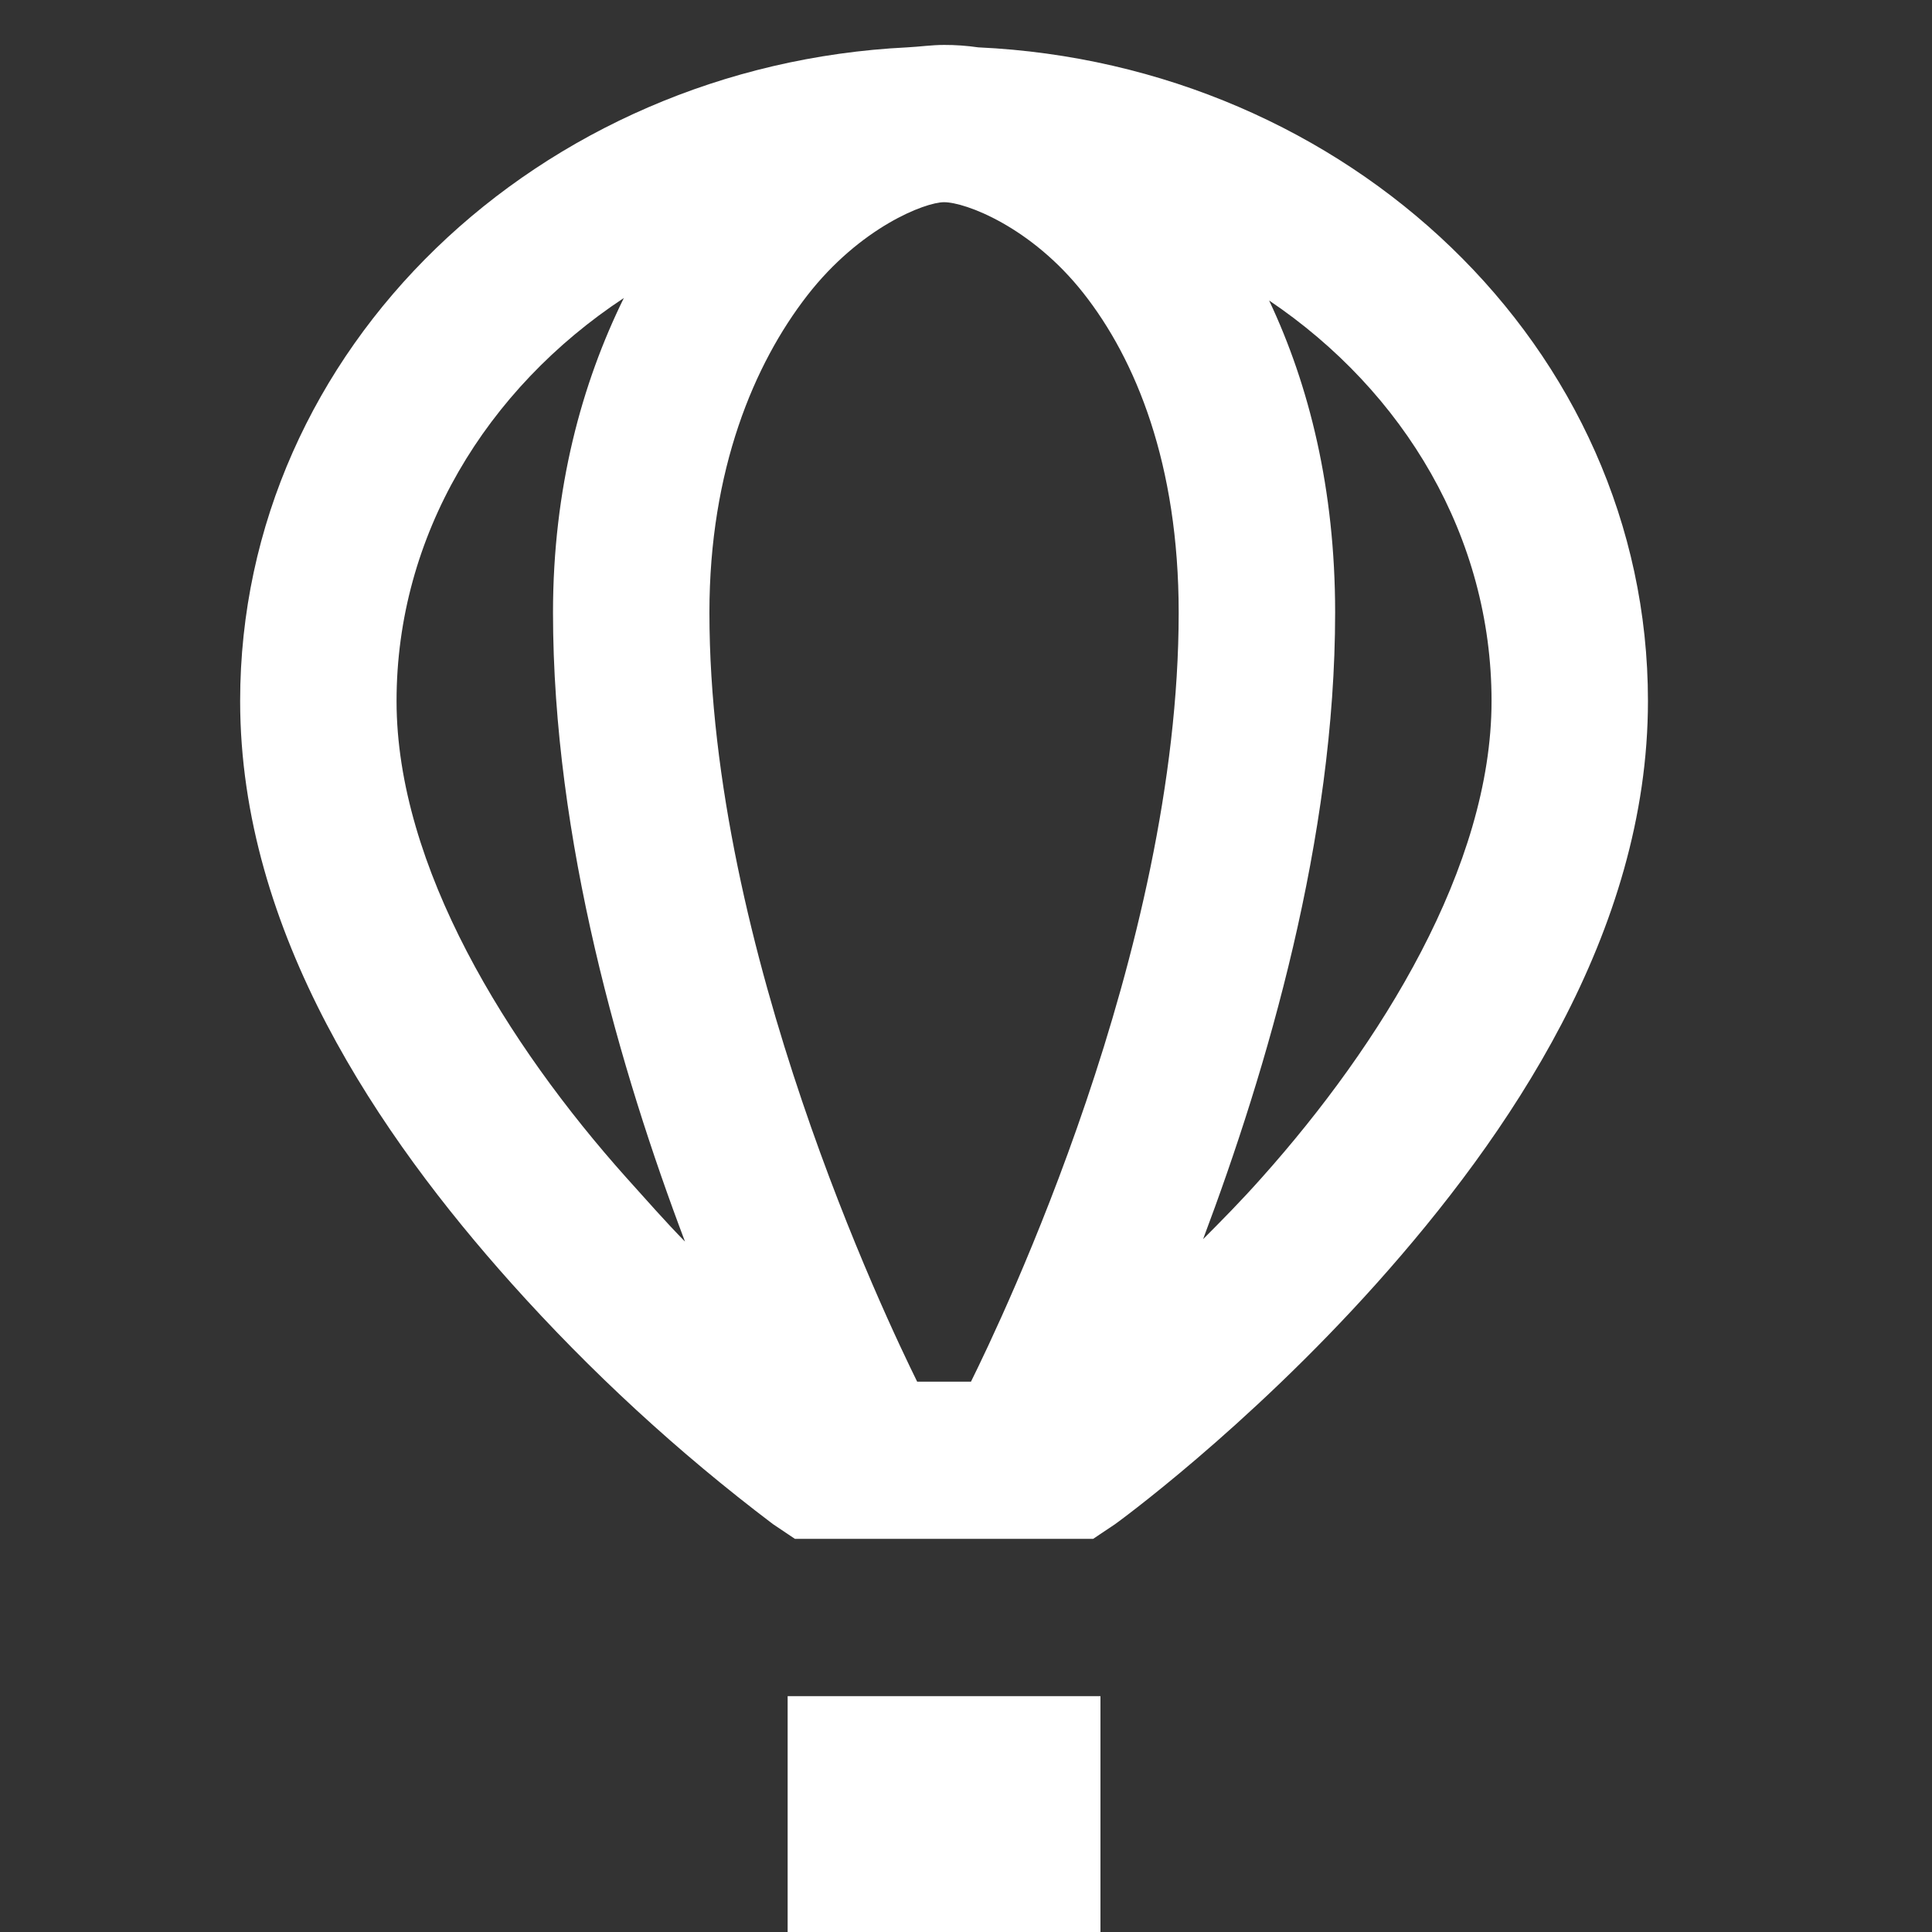 <svg xmlns="http://www.w3.org/2000/svg" width="47" height="47" viewBox="0 0 47 47" fill="none"><rect x="0" y="0" width="47" height="47" fill="#333333" stroke="none"/><path d="M22.966 1.093C22.662 1.093 22.37 1.137 22.074 1.152C13.133 1.592 5.842 8.453 5.842 17.053C5.842 22.694 9.248 27.648 12.442 31.22C14.37 33.374 16.501 35.336 18.805 37.078L19.338 37.436H26.593L27.129 37.077C27.129 37.077 30.295 34.791 33.49 31.22C36.684 27.648 40.09 22.694 40.09 17.053C40.09 8.431 32.769 1.564 23.798 1.152C23.522 1.112 23.244 1.092 22.966 1.093ZM22.966 4.919C23.485 4.919 25.084 5.517 26.355 7.13C27.628 8.744 28.674 11.284 28.674 14.903C28.674 23.159 24.349 32.139 23.621 33.612H22.312C21.583 32.132 17.258 23.121 17.258 14.902C17.258 11.42 18.35 8.849 19.636 7.191C20.923 5.531 22.506 4.919 22.966 4.919ZM15.176 7.25C14.151 9.335 13.453 11.883 13.453 14.902C13.453 20.416 15.095 26.057 16.664 30.204C16.194 29.726 15.749 29.217 15.237 28.649C12.345 25.414 9.647 21.082 9.647 17.053C9.647 13.033 11.826 9.461 15.176 7.25ZM30.874 7.31C34.165 9.528 36.285 13.071 36.285 17.053C36.285 21.08 33.587 25.412 30.695 28.649C30.198 29.209 29.73 29.682 29.268 30.145C30.822 26.013 32.48 20.393 32.48 14.9C32.48 11.896 31.848 9.372 30.874 7.31ZM19.161 41.262V47H26.771V41.262H19.161Z" fill="white"></path></svg>
